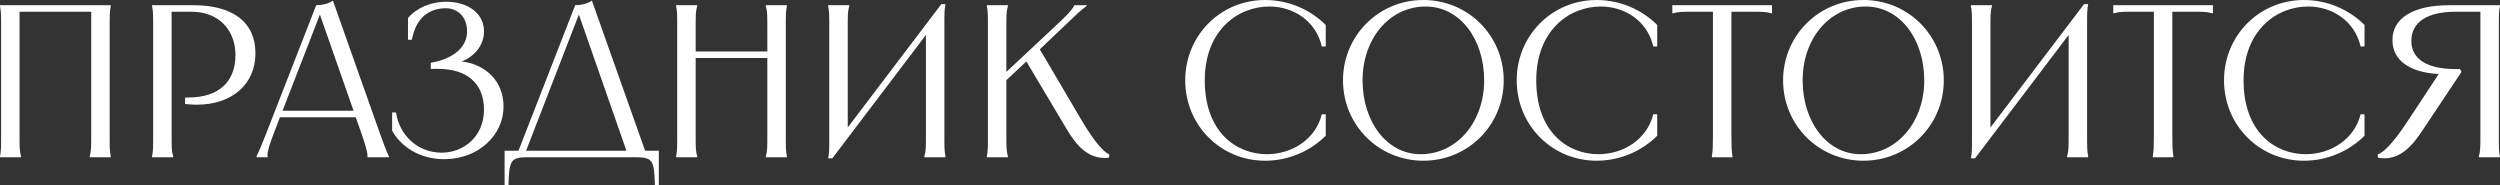 <?xml version="1.0" encoding="UTF-8"?> <svg xmlns="http://www.w3.org/2000/svg" viewBox="0 0 172.672 12.78" fill="none"><rect x="0" y="0" width="172.672" height="12.78" fill="#333333" stroke="none"/><path d="M0 0.36H7.65V0.42C7.575 0.81 7.575 0.99 7.575 1.935V9.285C7.575 10.23 7.575 10.41 7.65 10.8V10.86H6.195V10.8C6.3 10.41 6.3 10.23 6.3 9.285V0.81H1.35V9.285C1.35 10.23 1.35 10.41 1.455 10.8V10.86H0V10.8C0.075 10.41 0.075 10.23 0.075 9.285V1.935C0.075 0.99 0.075 0.81 0 0.42V0.36Z" fill="white"></path><path d="M13.353 0.36C16.098 0.36 17.643 1.545 17.643 3.675C17.643 5.835 16.008 7.23 13.593 7.23C13.338 7.23 13.068 7.215 12.783 7.185V6.735H12.993C15.108 6.735 16.263 5.655 16.263 3.795C16.263 2.175 15.213 0.81 13.203 0.81H11.853V9.285C11.853 10.23 11.853 10.41 11.958 10.8V10.86H10.503V10.8C10.578 10.41 10.578 10.23 10.578 9.285V1.935C10.578 0.99 10.578 0.81 10.503 0.42V0.36H13.353Z" fill="white"></path><path d="M21.84 0.36C22.2 0.36 22.635 0.285 22.995 0.045L26.265 9.285C26.715 10.545 26.82 10.71 26.865 10.8V10.86H25.38V10.8C25.38 10.71 25.425 10.545 24.99 9.285L24.57 8.1H19.335L18.885 9.27C18.405 10.53 18.48 10.71 18.48 10.8V10.86H17.715V10.8C17.76 10.71 17.865 10.53 18.36 9.285L21.84 0.36ZM19.515 7.65H24.42L22.095 1.005L19.515 7.65Z" fill="white"></path><path d="M28.179 1.245C28.794 0.525 29.784 0.12 30.819 0.12C32.154 0.12 33.429 0.795 33.429 2.175C33.429 3.015 32.889 3.855 31.884 4.245C33.399 4.41 34.779 5.49 34.779 7.365C34.779 9.345 33.024 10.995 30.684 10.995C28.929 10.995 27.669 10.08 27.084 9.03V7.77H27.354C27.579 9.33 28.839 10.545 30.504 10.545C32.004 10.545 33.429 9.45 33.429 7.575C33.429 5.775 32.274 4.755 30.234 4.755C30.069 4.755 29.919 4.755 29.754 4.77V4.335C31.329 4.065 32.259 3.255 32.259 2.175C32.259 1.125 31.584 0.57 30.789 0.57C29.739 0.57 28.749 1.125 28.449 2.745H28.179V1.245Z" fill="white"></path><path d="M39.727 0.36C40.087 0.36 40.522 0.285 40.882 0.045L44.557 10.41H45.502V12.78H45.232C45.187 11.04 45.082 10.86 43.837 10.86H36.517C35.272 10.86 35.167 11.04 35.122 12.78H34.852V10.41H35.812L39.727 0.36ZM36.337 10.41H43.267L39.982 1.005L36.337 10.41Z" fill="white"></path><path d="M52.894 0.36H54.349V0.42C54.274 0.81 54.274 0.99 54.274 1.935V9.285C54.274 10.23 54.274 10.41 54.349 10.8V10.86H52.894V10.8C52.999 10.41 52.999 10.23 52.999 9.285V4.005H48.049V9.285C48.049 10.23 48.049 10.41 48.154 10.8V10.86H46.699V10.8C46.774 10.41 46.774 10.23 46.774 9.285V1.935C46.774 0.99 46.774 0.81 46.699 0.42V0.36H48.154V0.42C48.049 0.81 48.049 0.99 48.049 1.935V3.555H52.999V1.935C52.999 0.99 52.999 0.81 52.894 0.42V0.36Z" fill="white"></path><path d="M57.202 0.36H58.657V0.42C58.552 0.81 58.552 0.99 58.552 1.935V8.805L65.017 0.285H65.302C65.227 0.69 65.227 0.93 65.227 1.71V9.285C65.227 10.23 65.227 10.41 65.302 10.8V10.86H63.847V10.8C63.952 10.41 63.952 10.23 63.952 9.285V2.415L57.487 10.935H57.202C57.277 10.53 57.277 10.29 57.277 9.51V1.935C57.277 0.99 57.277 0.81 57.202 0.42V0.36Z" fill="white"></path><path d="M68.159 0.36H69.614V0.42C69.509 0.81 69.509 0.99 69.509 1.935V4.965L72.749 1.935C73.694 1.065 74.054 0.675 74.174 0.42L74.204 0.36H75.059V0.405C74.654 0.69 74.294 1.05 73.364 1.935L71.819 3.405L74.654 8.22C75.629 9.885 76.259 10.515 76.619 10.665L76.604 10.89C75.149 11.07 74.294 9.975 73.634 8.85L70.889 4.245L69.509 5.535V9.285C69.509 10.23 69.509 10.41 69.614 10.8V10.86H68.159V10.8C68.234 10.41 68.234 10.23 68.234 9.285V1.935C68.234 0.99 68.234 0.81 68.159 0.42V0.36Z" fill="white"></path><path d="M91.567 1.725V3.21H91.297C90.877 1.41 89.302 0.45 87.667 0.45C85.507 0.45 83.212 2.085 83.212 5.55C83.212 9.12 85.387 10.65 87.502 10.65C89.212 10.65 90.862 9.645 91.297 7.89H91.567V9.375C90.562 10.38 89.077 11.1 87.382 11.1C84.292 11.1 81.862 8.64 81.862 5.55C81.862 2.46 84.292 0 87.382 0C89.077 0 90.562 0.72 91.567 1.725Z" fill="white"></path><path d="M98.31 11.1C95.22 11.1 92.76 8.64 92.76 5.55C92.76 2.46 95.22 0 98.31 0C101.4 0 103.86 2.46 103.86 5.55C103.86 8.64 101.4 11.1 98.31 11.1ZM94.11 5.55C94.11 8.385 95.775 10.65 98.115 10.65C100.665 10.65 102.51 8.385 102.51 5.55C102.51 2.7 100.83 0.45 98.475 0.45C95.94 0.45 94.11 2.7 94.11 5.55Z" fill="white"></path><path d="M114.462 1.725V3.21H114.192C113.773 1.41 112.197 0.45 110.562 0.45C108.402 0.45 106.107 2.085 106.107 5.55C106.107 9.12 108.283 10.65 110.397 10.65C112.108 10.65 113.758 9.645 114.192 7.89H114.462V9.375C113.457 10.38 111.972 11.1 110.277 11.1C107.188 11.1 104.757 8.64 104.757 5.55C104.757 2.46 107.188 0 110.277 0C111.972 0 113.457 0.72 114.462 1.725Z" fill="white"></path><path d="M115.506 0.36H122.391V0.915H122.331C121.941 0.81 121.761 0.81 120.966 0.81H119.586V9.285C119.586 10.185 119.601 10.395 119.646 10.695L119.661 10.8V10.86H118.236V10.8L118.251 10.695C118.296 10.395 118.311 10.185 118.311 9.285V0.81H116.931C116.136 0.81 115.956 0.81 115.566 0.915H115.506V0.36Z" fill="white"></path><path d="M128.706 11.1C125.616 11.1 123.156 8.64 123.156 5.55C123.156 2.46 125.616 0 128.706 0C131.796 0 134.256 2.46 134.256 5.55C134.256 8.64 131.796 11.1 128.706 11.1ZM124.506 5.55C124.506 8.385 126.171 10.65 128.511 10.65C131.061 10.65 132.906 8.385 132.906 5.55C132.906 2.7 131.226 0.45 128.871 0.45C126.336 0.45 124.506 2.7 124.506 5.55Z" fill="white"></path><path d="M136.128 0.36H137.583V0.42C137.478 0.81 137.478 0.99 137.478 1.935V8.805L143.943 0.285H144.228C144.153 0.69 144.153 0.93 144.153 1.71V9.285C144.153 10.23 144.153 10.41 144.228 10.8V10.86H142.773V10.8C142.878 10.41 142.878 10.23 142.878 9.285V2.415L136.413 10.935H136.128C136.203 10.53 136.203 10.29 136.203 9.51V1.935C136.203 0.99 136.203 0.81 136.128 0.42V0.36Z" fill="white"></path><path d="M145.96 0.36H152.845V0.915H152.785C152.395 0.81 152.215 0.81 151.42 0.81H150.04V9.285C150.04 10.185 150.055 10.395 150.1 10.695L150.115 10.8V10.86H148.69V10.8L148.705 10.695C148.75 10.395 148.765 10.185 148.765 9.285V0.81H147.385C146.59 0.81 146.41 0.81 146.02 0.915H145.96V0.36Z" fill="white"></path><path d="M163.315 1.725V3.21H163.045C162.625 1.41 161.05 0.45 159.415 0.45C157.255 0.45 154.96 2.085 154.96 5.55C154.96 9.12 157.135 10.65 159.25 10.65C160.96 10.65 162.61 9.645 163.045 7.89H163.315V9.375C162.31 10.38 160.825 11.1 159.13 11.1C156.04 11.1 153.61 8.64 153.61 5.55C153.61 2.46 156.04 0 159.13 0C160.825 0 162.31 0.72 163.315 1.725Z" fill="white"></path><path d="M164.223 10.665C164.599 10.545 165.243 9.975 166.323 8.325L168.438 5.115C166.398 4.995 165.243 4.155 165.243 2.76C165.243 1.26 166.668 0.36 169.173 0.36H172.668V0.42C172.593 0.81 172.593 0.99 172.593 1.935V9.285C172.593 10.23 172.593 10.41 172.668 10.8V10.86H171.213V10.8C171.318 10.41 171.318 10.23 171.318 9.285V0.81H169.609C167.643 0.81 166.548 1.53 166.548 2.835C166.548 4.08 167.643 4.77 169.594 4.77H169.908L170.013 4.965L167.313 9.015C166.578 10.125 165.678 11.16 164.238 10.89L164.223 10.665Z" fill="white"></path></svg> 
